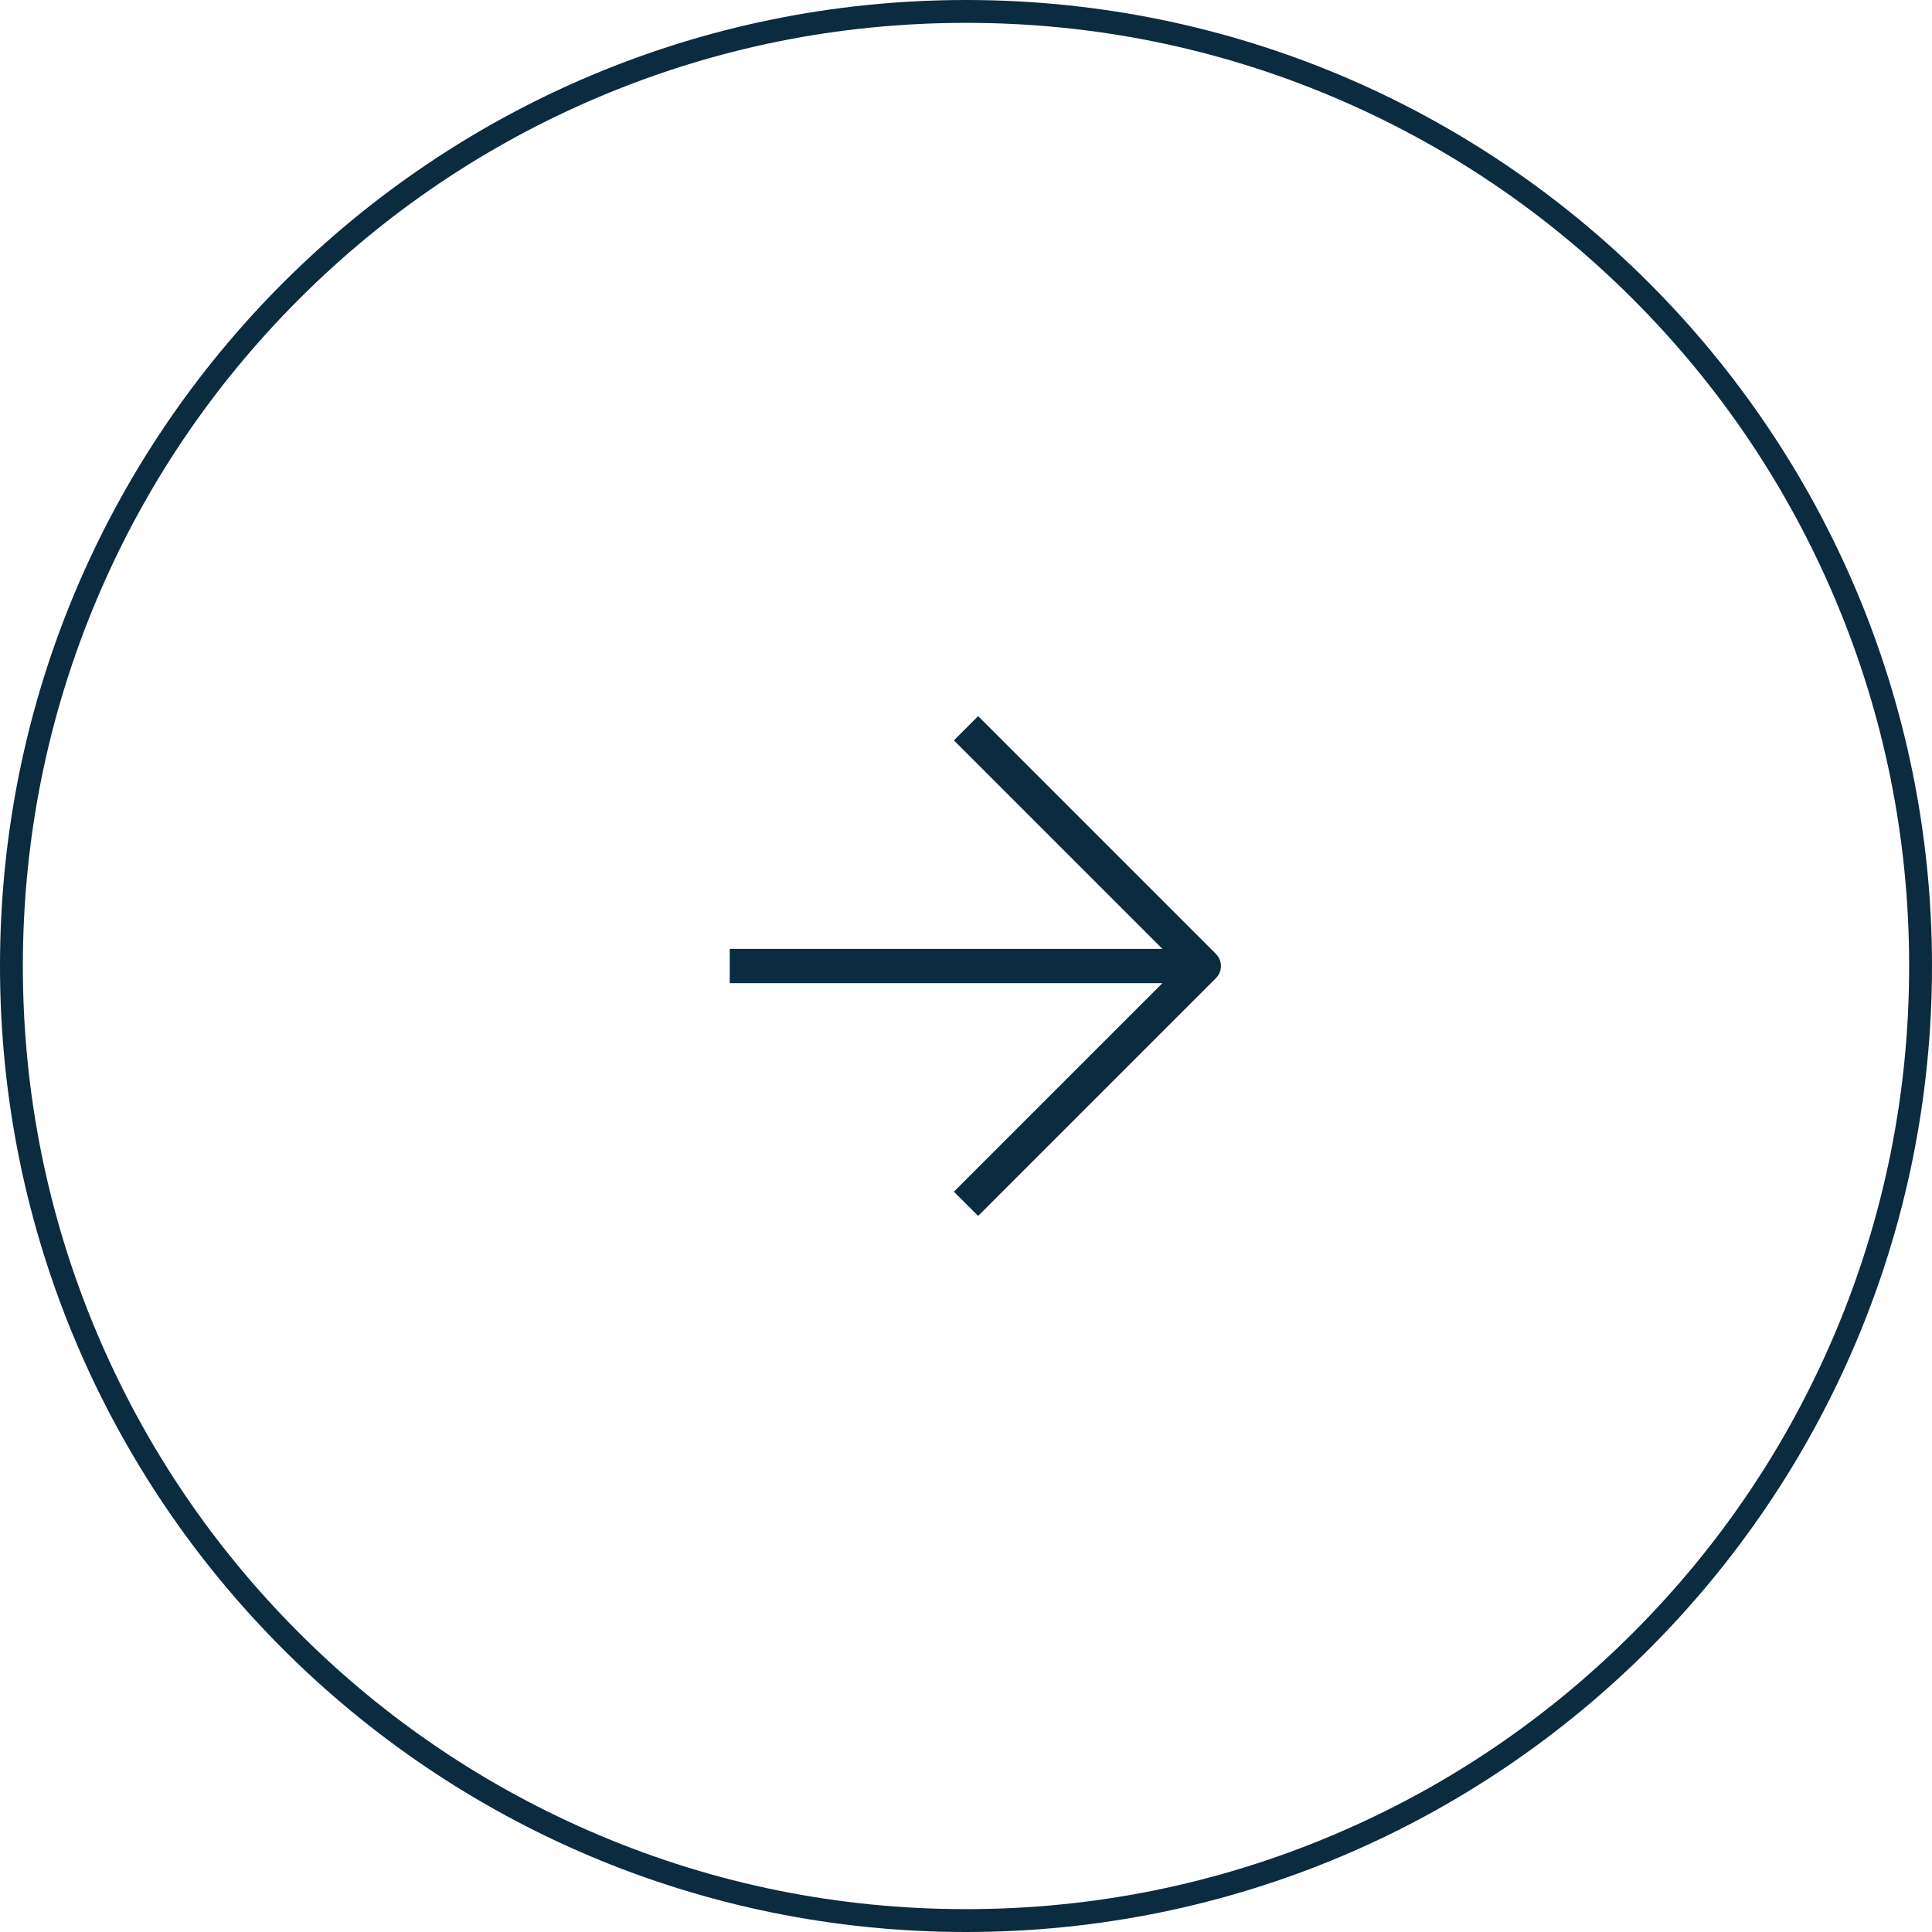 <svg xmlns="http://www.w3.org/2000/svg" width="84.517" height="84.518" viewBox="0 0 84.517 84.518">
  <g id="Group_1429" data-name="Group 1429" transform="translate(-689 -13131)">
    <g id="Path_587" data-name="Path 587" transform="translate(689 13131)" fill="none">
      <path d="M42.259,0A42.259,42.259,0,1,1,0,42.259,42.259,42.259,0,0,1,42.259,0Z" stroke="none"/>
      <path d="M 42.259 1 C 36.688 1 31.285 2.091 26.199 4.242 C 21.286 6.32 16.874 9.295 13.084 13.084 C 9.295 16.874 6.32 21.286 4.242 26.199 C 2.091 31.285 1 36.688 1 42.259 C 1 47.829 2.091 53.232 4.242 58.318 C 6.32 63.231 9.295 67.644 13.084 71.433 C 16.874 75.222 21.286 78.197 26.199 80.275 C 31.285 82.427 36.688 83.517 42.259 83.517 C 47.829 83.517 53.232 82.427 58.318 80.275 C 63.231 78.197 67.644 75.222 71.433 71.433 C 75.222 67.644 78.197 63.231 80.275 58.318 C 82.427 53.232 83.517 47.829 83.517 42.259 C 83.517 36.688 82.427 31.285 80.275 26.199 C 78.197 21.286 75.222 16.874 71.433 13.084 C 67.644 9.295 63.231 6.32 58.318 4.242 C 53.232 2.091 47.829 1 42.259 1 M 42.259 0 C 65.597 0 84.517 18.92 84.517 42.259 C 84.517 65.597 65.597 84.517 42.259 84.517 C 18.92 84.517 0 65.597 0 42.259 C 0 18.92 18.92 0 42.259 0 Z" stroke="none" fill="#0b2b40"/>
    </g>
    <path id="Icon_akar-arrow-up-right" data-name="Icon akar-arrow-up-right" d="M14.71,0,.046,14.664M0,0H14.71V14.71" transform="translate(731.259 13162.858) rotate(45)" fill="none" stroke="#0b2b40" stroke-linejoin="round" stroke-width="1.5"/>
  </g>
</svg>
